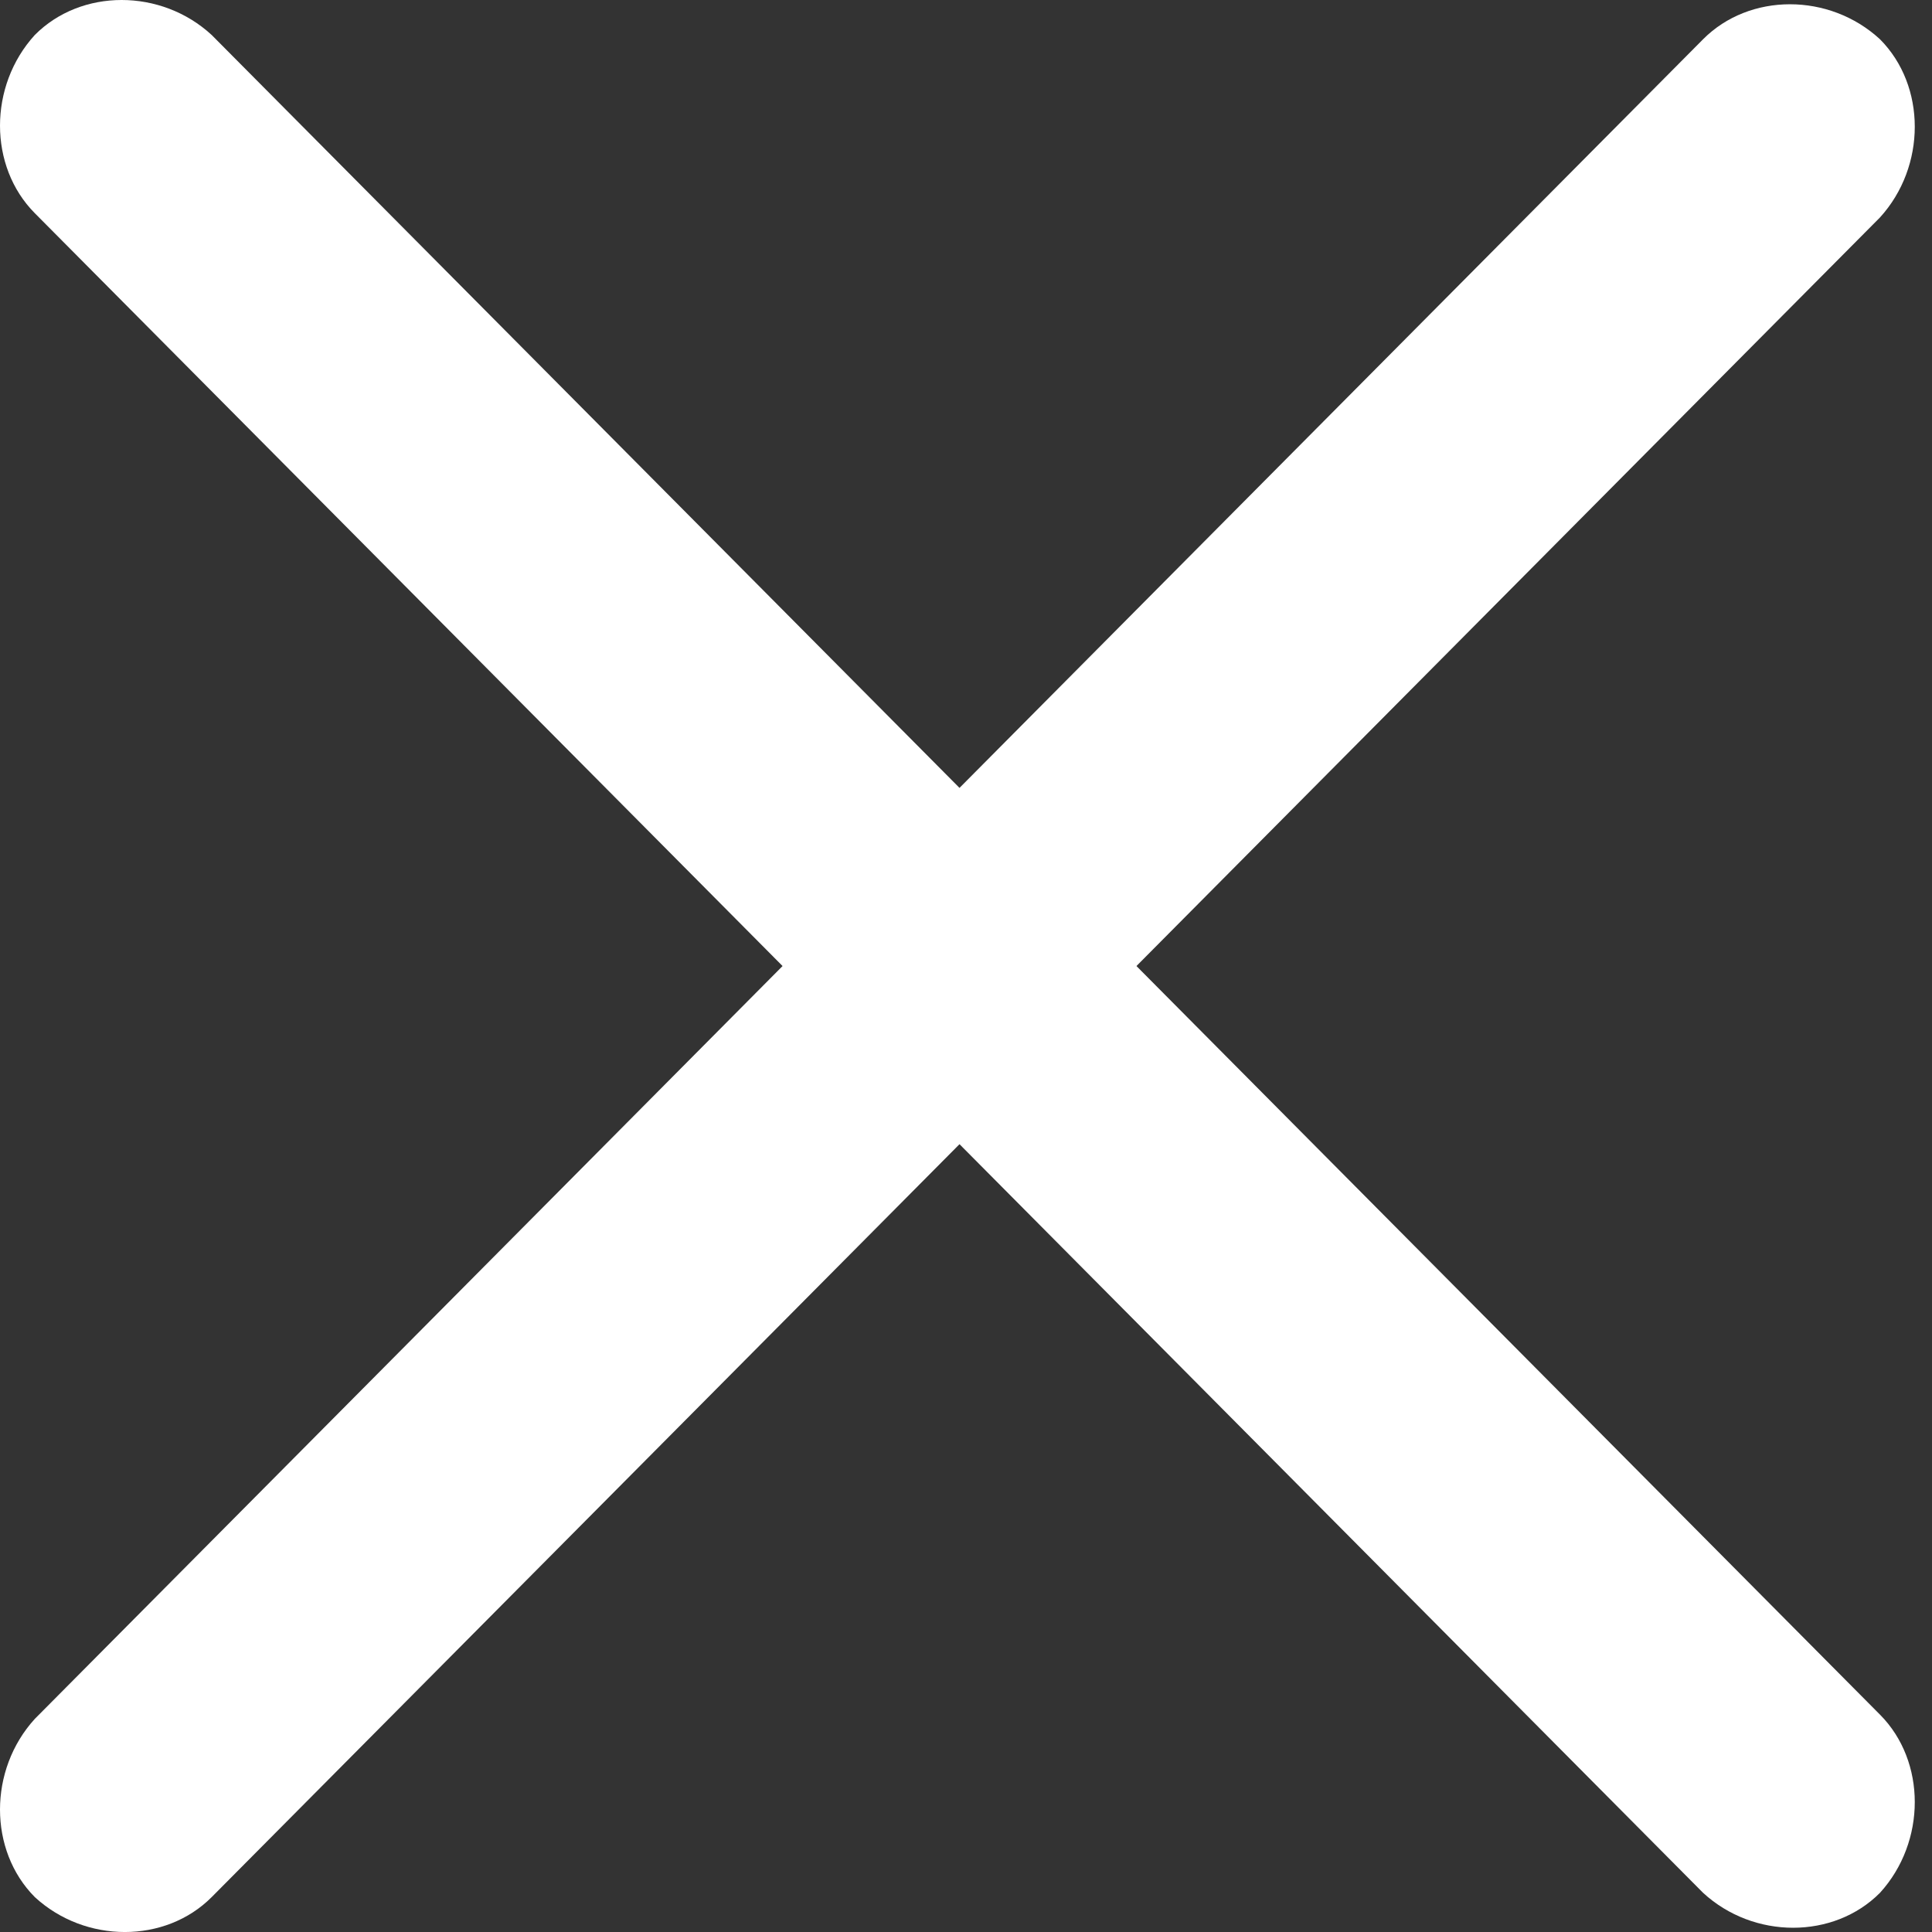 <svg width="24" height="24" viewBox="0 0 24 24" fill="none" xmlns="http://www.w3.org/2000/svg">
<rect x="0" y="0" width="24" height="24" fill="#333333" stroke="none"/>
<path d="M0.432 2.648C-0.144 2.068 -0.144 1.067 0.432 0.435C1.007 -0.145 2.002 -0.145 2.63 0.435L23.354 21.3C23.93 21.879 23.93 22.88 23.354 23.513C22.779 24.092 21.784 24.092 21.156 23.513L0.432 2.648Z" fill="white"/>
<path d="M21.156 0.488C21.732 -0.092 22.726 -0.092 23.354 0.488C23.93 1.067 23.93 2.068 23.354 2.701L2.63 23.566C2.054 24.145 1.06 24.145 0.432 23.566C-0.144 22.986 -0.144 21.985 0.432 21.353L21.156 0.488Z" fill="white"/>
</svg>
